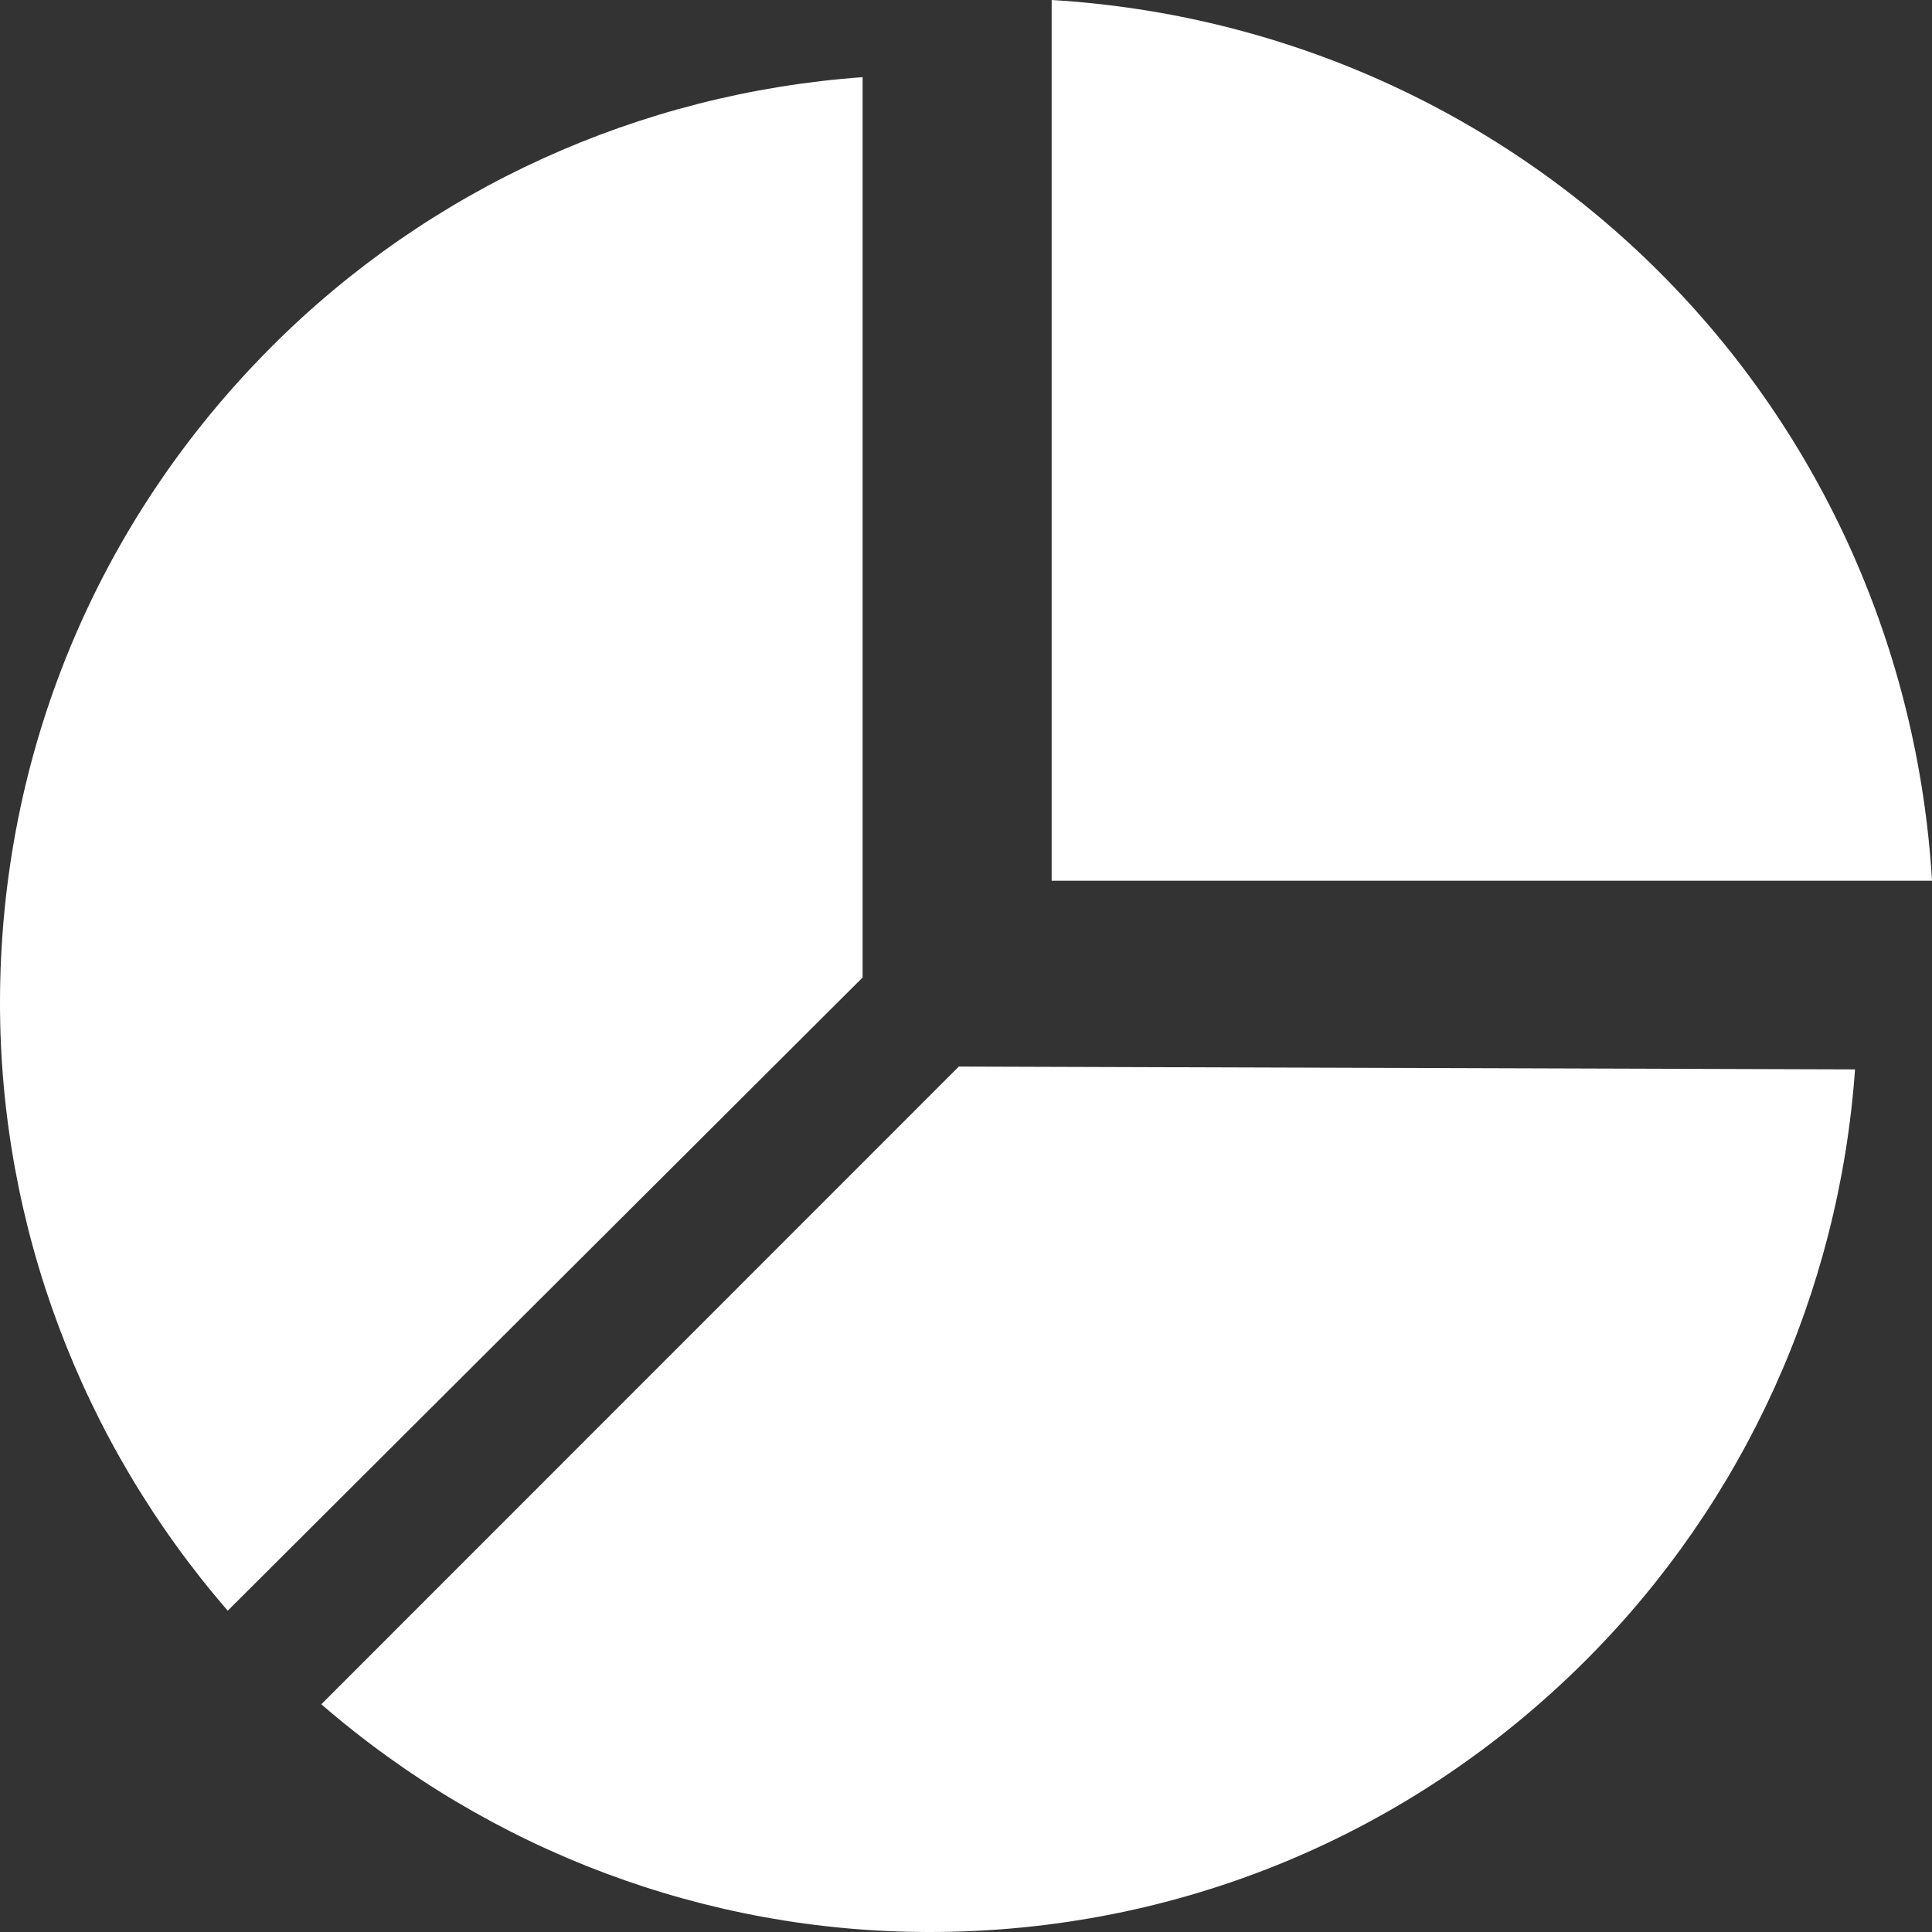 <?xml version="1.0" standalone="no"?><!DOCTYPE svg PUBLIC "-//W3C//DTD SVG 1.1//EN" "http://www.w3.org/Graphics/SVG/1.1/DTD/svg11.dtd"><svg class="icon" width="200px" height="200.00px" viewBox="0 0 1024 1024" version="1.1" xmlns="http://www.w3.org/2000/svg"><rect x="0" y="0" width="1024" height="1024" fill="#333333" stroke="none"/><path d="M1024 466.8H557.4V0c121.9 7.3 236.3 58.4 322.3 144.4 85.9 85.9 137 200.3 144.3 322.4z" fill="#ffffff" /><path d="M120.7 853.7C42.9 763.8 0 649.7 0 531.6 0 400 51.2 276.4 144.3 183.4c83.5-83.5 194.6-134 312.9-142.5v477.2L120.7 853.7z m372 170.3c131.5 0 255-51.2 347.9-144.1 83.7-83.7 134.2-194.8 142.6-313.1l-475-1.5-337.9 338c90 77.9 204.1 120.7 322.1 120.7h0.3z" fill="#ffffff" /></svg>